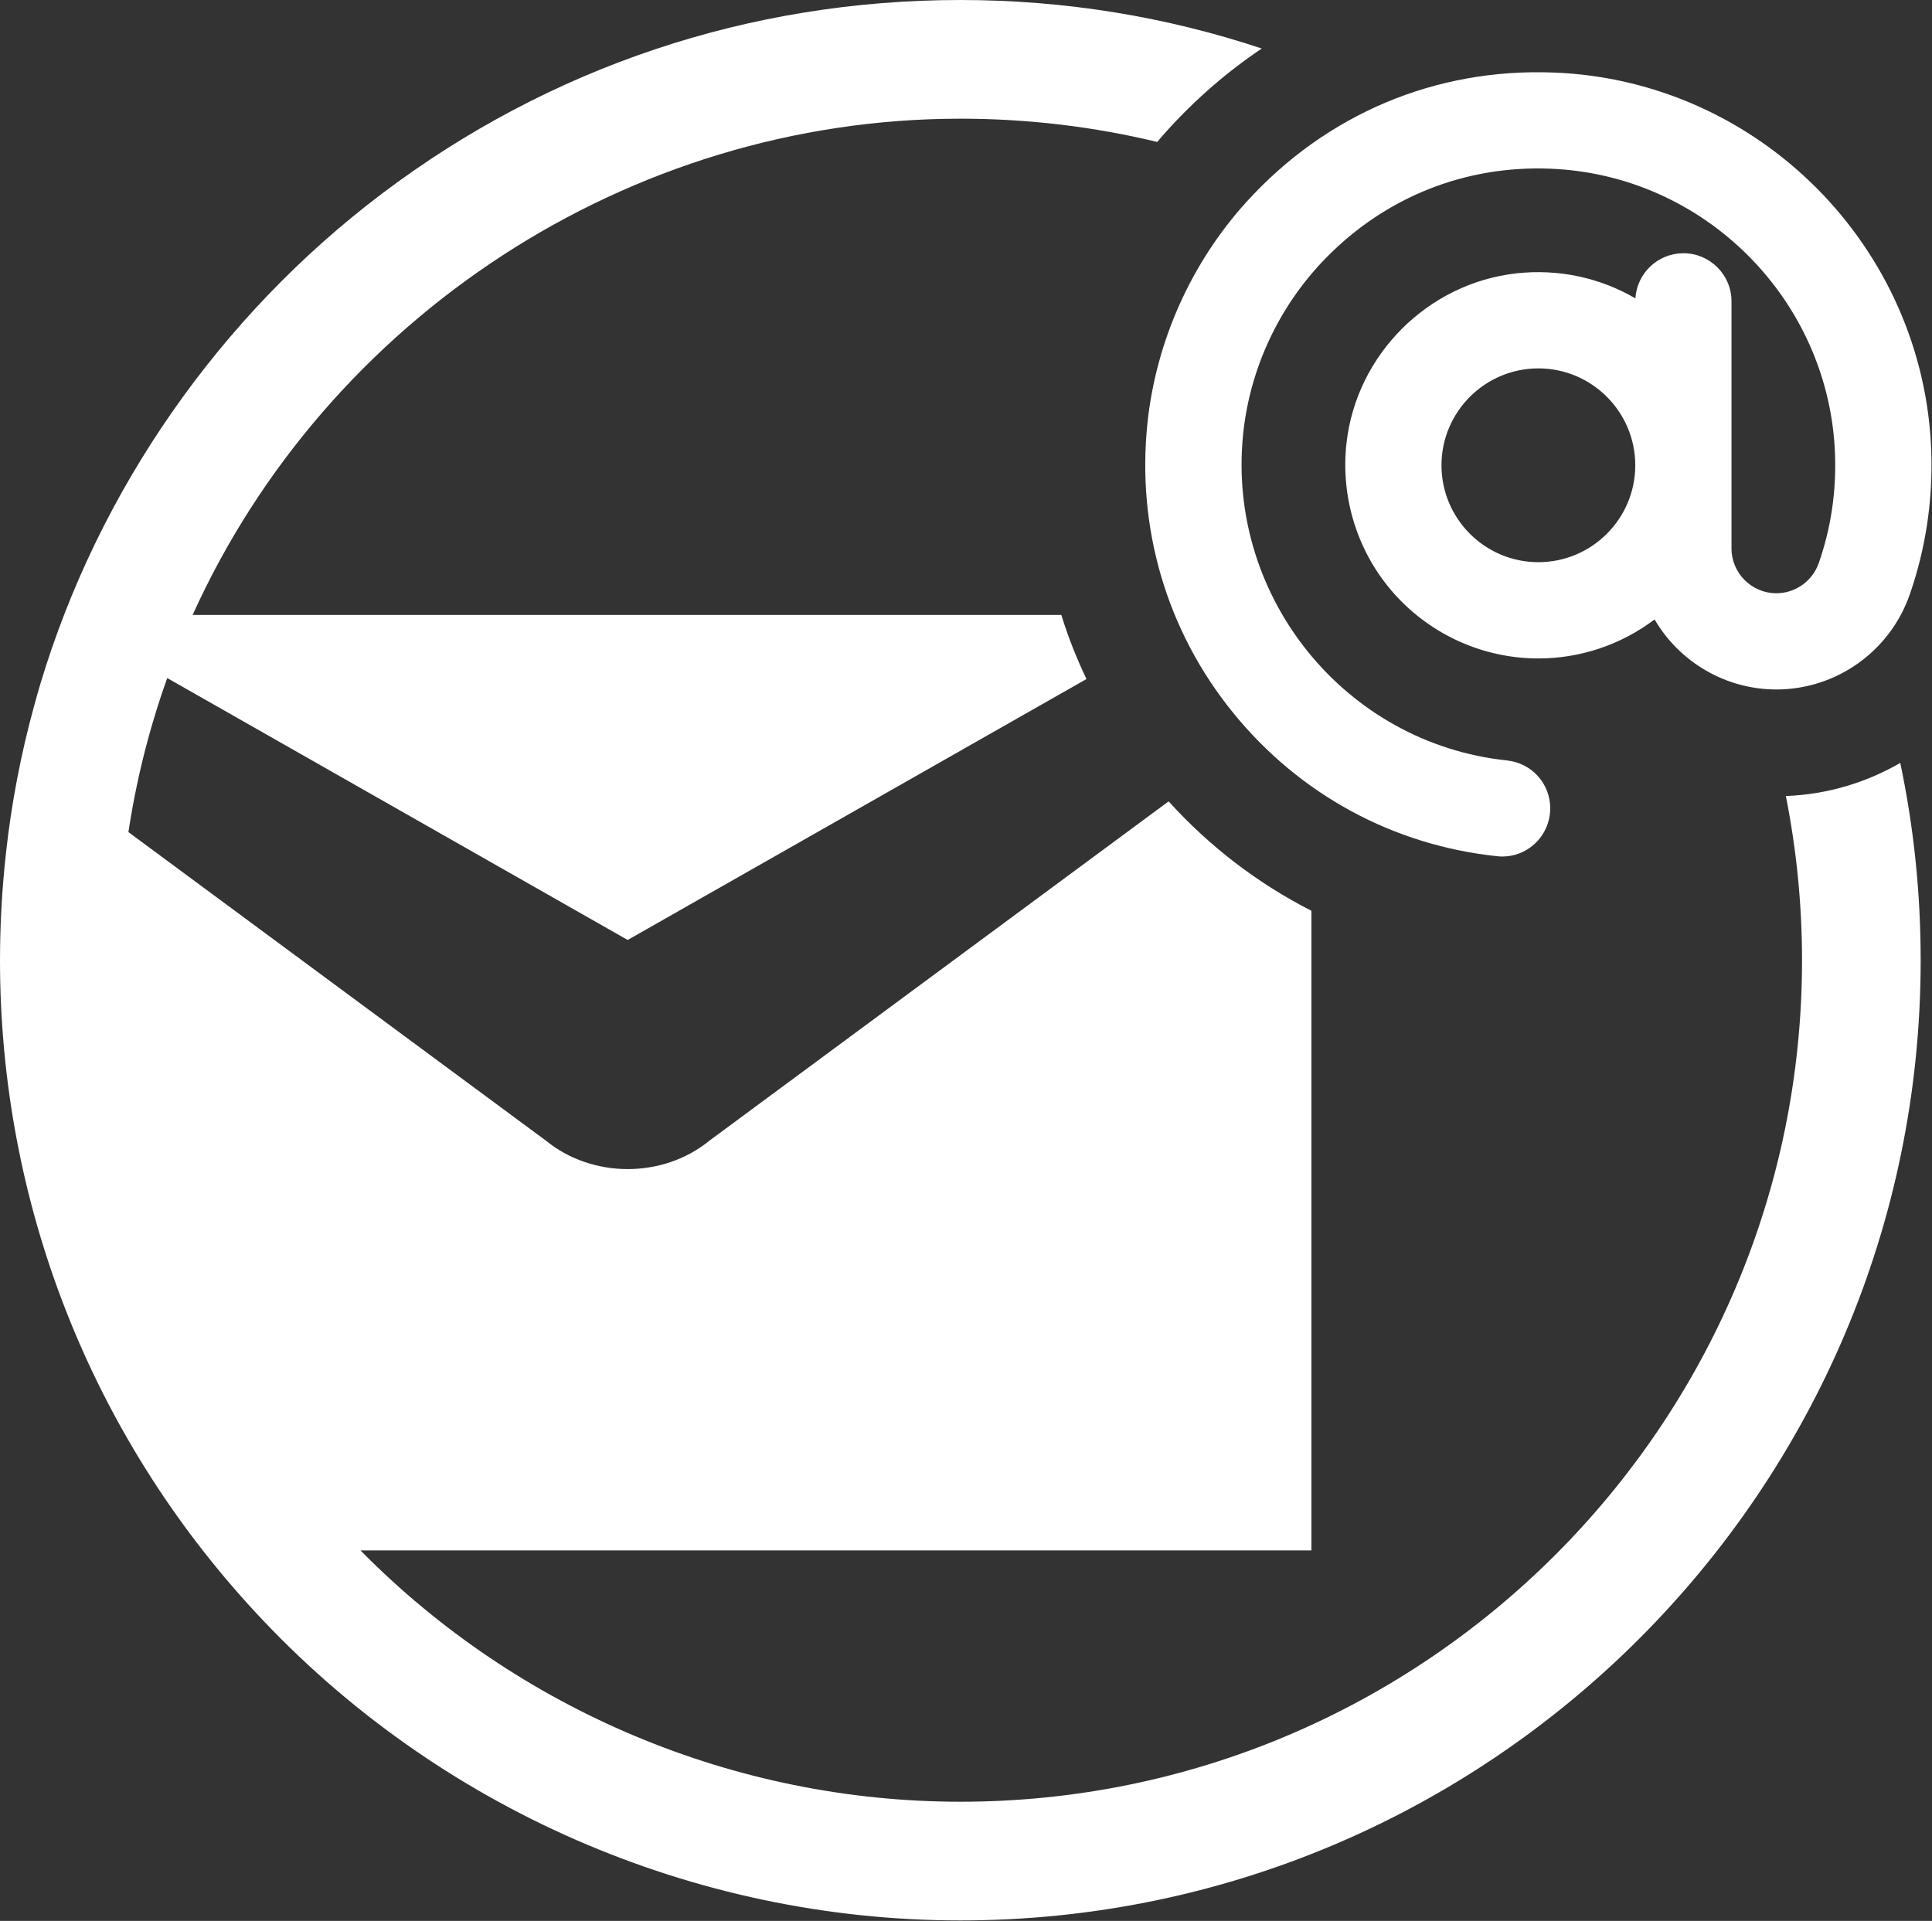 <?xml version="1.0" encoding="UTF-8" standalone="no"?><svg xmlns="http://www.w3.org/2000/svg" xmlns:xlink="http://www.w3.org/1999/xlink" fill="#ffffff" height="122.9" preserveAspectRatio="xMidYMid meet" version="1" viewBox="0.0 0.0 123.6 122.9" width="123.6" zoomAndPan="magnify"><rect x="0.0" y="0.0" width="123.6" height="122.9" fill="#333333" stroke="none"/><defs><clipPath id="a"><path d="M 0 0 L 123 0 L 123 122.871 L 0 122.871 Z M 0 0"/></clipPath><clipPath id="b"><path d="M 73 4 L 123.57 4 L 123.57 55 L 73 55 Z M 73 4"/></clipPath></defs><g><g clip-path="url(#a)" id="change1_2"><path d="M 114.25 50.93 C 114.926 54.332 115.285 57.84 115.285 61.441 C 115.285 91.125 91.125 115.277 61.438 115.277 C 47.035 115.277 33.148 109.438 23.059 99.195 L 83.898 99.195 L 83.898 58.273 C 80.488 56.535 77.398 54.18 74.762 51.273 L 45.387 72.98 C 42.375 75.434 37.863 75.379 34.926 72.98 L 8.215 53.238 C 8.527 51.191 8.957 49.148 9.512 47.137 C 9.613 46.75 9.734 46.359 9.848 45.973 C 10.105 45.102 10.395 44.234 10.699 43.383 L 40.156 60.141 L 69.508 43.445 C 68.871 42.117 68.332 40.75 67.898 39.344 L 12.324 39.344 C 20.918 20.348 40.203 7.594 61.438 7.594 C 65.773 7.594 69.996 8.109 74.035 9.082 C 74.246 8.824 74.473 8.566 74.703 8.316 C 76.531 6.305 78.551 4.559 80.723 3.105 C 74.656 1.086 68.172 0 61.438 0 C 47.953 0 35.152 4.289 24.426 12.398 C 14.039 20.242 6.285 31.395 2.574 43.785 C 2.438 44.25 2.301 44.715 2.188 45.145 C 1.336 48.242 0.723 51.434 0.379 54.613 C 0.129 56.863 0 59.16 0 61.441 C 0 76.965 5.801 91.781 16.34 103.152 C 27.934 115.688 44.371 122.871 61.438 122.871 C 95.316 122.871 122.875 95.309 122.875 61.441 C 122.875 57.113 122.43 52.891 121.57 48.812 C 119.375 50.082 116.879 50.832 114.25 50.93" fill="inherit"/></g><g clip-path="url(#b)" id="change1_1"><path d="M 98.418 35.969 C 95 35.969 92.219 33.188 92.219 29.77 C 92.219 26.352 95 23.57 98.418 23.57 C 101.836 23.57 104.617 26.352 104.617 29.77 C 104.617 33.188 101.836 35.969 98.418 35.969 Z M 73.41 27.051 C 72.703 33.781 74.641 40.363 78.875 45.586 C 83.125 50.828 89.141 54.094 95.812 54.785 C 95.914 54.797 96.016 54.801 96.121 54.801 C 96.863 54.801 97.594 54.523 98.152 54.016 C 98.805 53.43 99.176 52.594 99.176 51.715 C 99.176 50.137 97.992 48.824 96.418 48.656 C 86.074 47.57 78.492 38.23 79.523 27.84 C 79.945 23.582 81.836 19.547 84.855 16.477 C 88.66 12.602 93.738 10.578 99.16 10.793 C 109.062 11.168 117.074 19.223 117.398 29.129 C 117.477 31.492 117.129 33.812 116.359 36.016 C 115.957 37.176 114.863 37.957 113.641 37.957 C 112.062 37.957 110.773 36.668 110.773 35.09 L 110.773 19.281 C 110.773 17.582 109.395 16.203 107.695 16.203 C 106.062 16.203 104.723 17.48 104.625 19.09 C 102.344 17.758 99.691 17.195 97.02 17.488 C 91.348 18.117 86.77 22.691 86.141 28.363 C 85.75 31.871 86.867 35.387 89.207 38.004 C 91.555 40.625 94.91 42.129 98.418 42.129 C 101.109 42.129 103.715 41.246 105.852 39.633 C 107.461 42.383 110.422 44.113 113.641 44.113 C 117.48 44.113 120.91 41.672 122.176 38.039 C 123.191 35.117 123.656 32.051 123.555 28.926 C 123.121 15.805 112.512 5.137 99.395 4.641 C 91.848 4.348 84.867 7.285 79.754 12.906 C 76.215 16.801 73.965 21.824 73.41 27.051" fill="inherit"/></g></g></svg>
